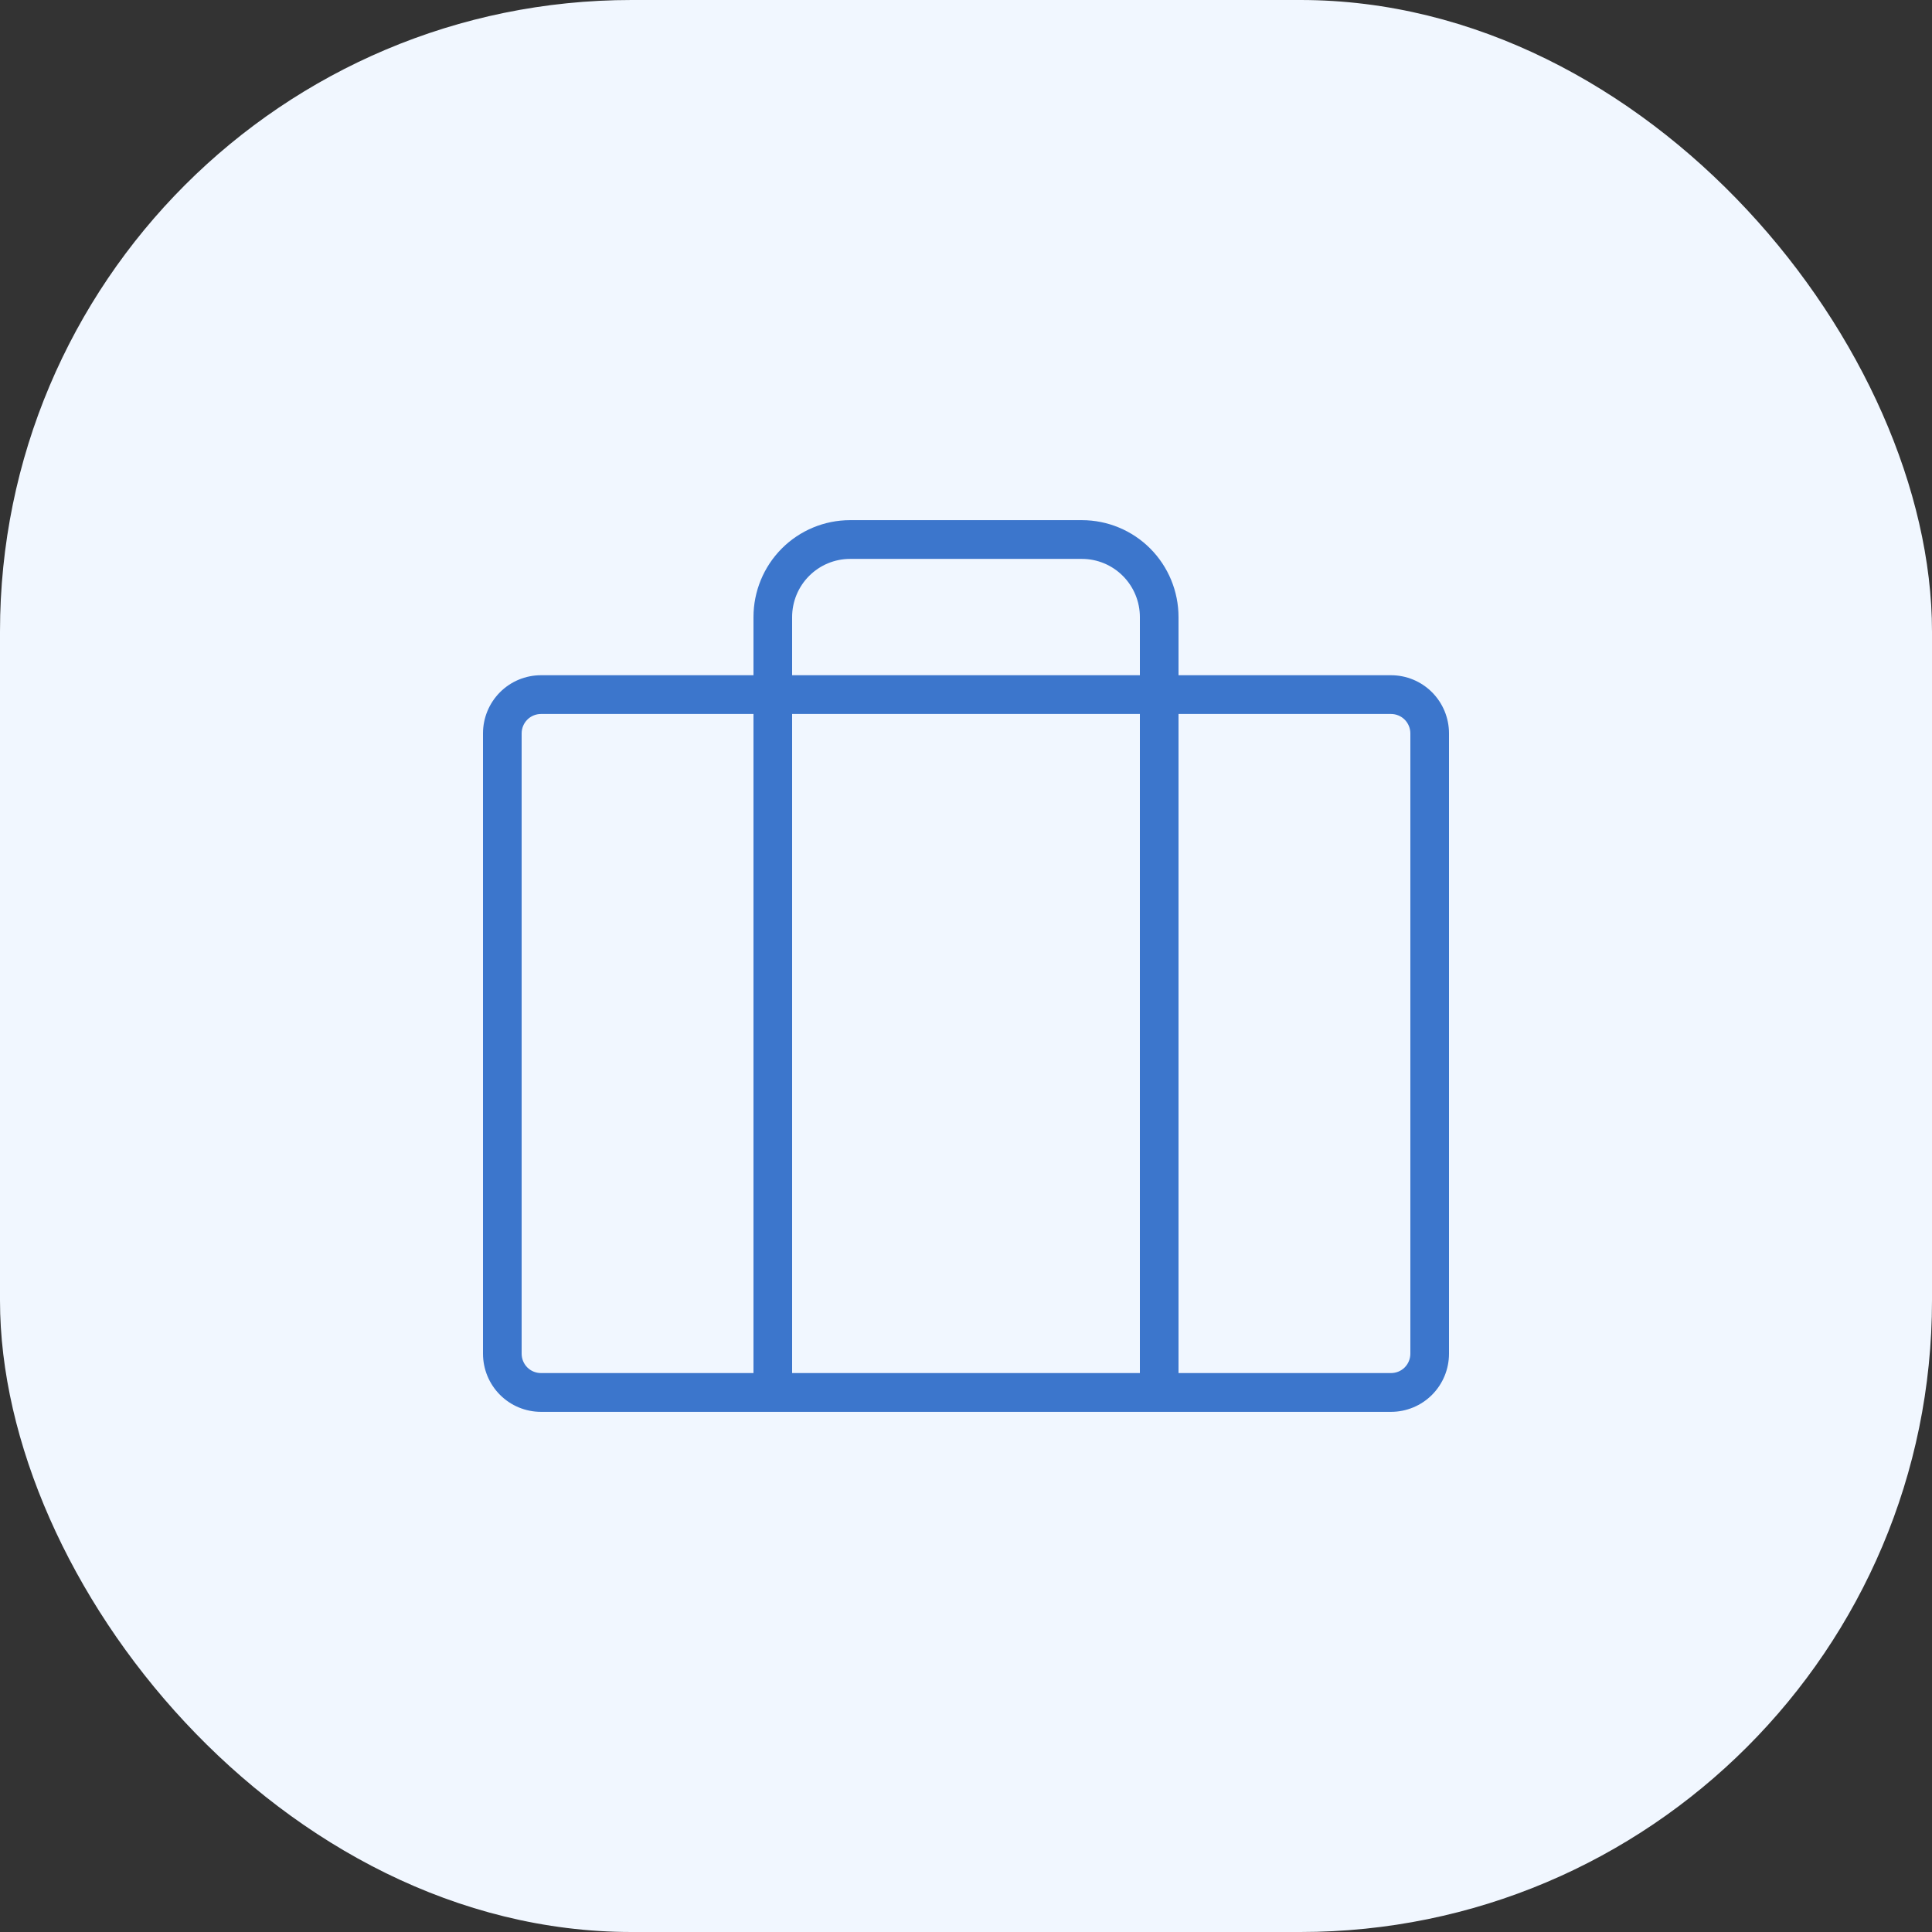 <?xml version="1.0" encoding="UTF-8"?> <svg xmlns="http://www.w3.org/2000/svg" width="52" height="52" viewBox="0 0 52 52" fill="none"><rect x="0" y="0" width="52" height="52" fill="#333333" stroke="none"/> <rect width="52" height="52" rx="17" fill="#F1F7FF"></rect> <path d="M37.44 18.174H31.72V16.609C31.72 15.917 31.446 15.253 30.959 14.764C30.471 14.275 29.81 14 29.12 14H22.88C22.19 14 21.529 14.275 21.041 14.764C20.554 15.253 20.28 15.917 20.28 16.609V18.174H14.56C14.146 18.174 13.749 18.339 13.457 18.632C13.164 18.926 13 19.324 13 19.739V36.435C13 36.85 13.164 37.248 13.457 37.542C13.749 37.835 14.146 38 14.56 38H37.44C37.854 38 38.251 37.835 38.543 37.542C38.836 37.248 39 36.85 39 36.435V19.739C39 19.324 38.836 18.926 38.543 18.632C38.251 18.339 37.854 18.174 37.44 18.174ZM20.28 36.956H14.56C14.422 36.956 14.29 36.902 14.192 36.804C14.095 36.706 14.04 36.573 14.04 36.435V19.739C14.04 19.601 14.095 19.468 14.192 19.37C14.29 19.272 14.422 19.217 14.56 19.217H20.28V36.956ZM30.68 36.956H21.32V19.217H30.68V36.956ZM30.68 18.174H21.32V16.609C21.32 16.194 21.484 15.796 21.777 15.502C22.07 15.208 22.466 15.043 22.88 15.043H29.12C29.534 15.043 29.93 15.208 30.223 15.502C30.516 15.796 30.68 16.194 30.68 16.609V18.174ZM37.96 36.435C37.96 36.573 37.905 36.706 37.808 36.804C37.71 36.902 37.578 36.956 37.44 36.956H31.72V19.217H37.44C37.578 19.217 37.71 19.272 37.808 19.37C37.905 19.468 37.96 19.601 37.96 19.739V36.435Z" fill="#3C76CC"></path> </svg> 